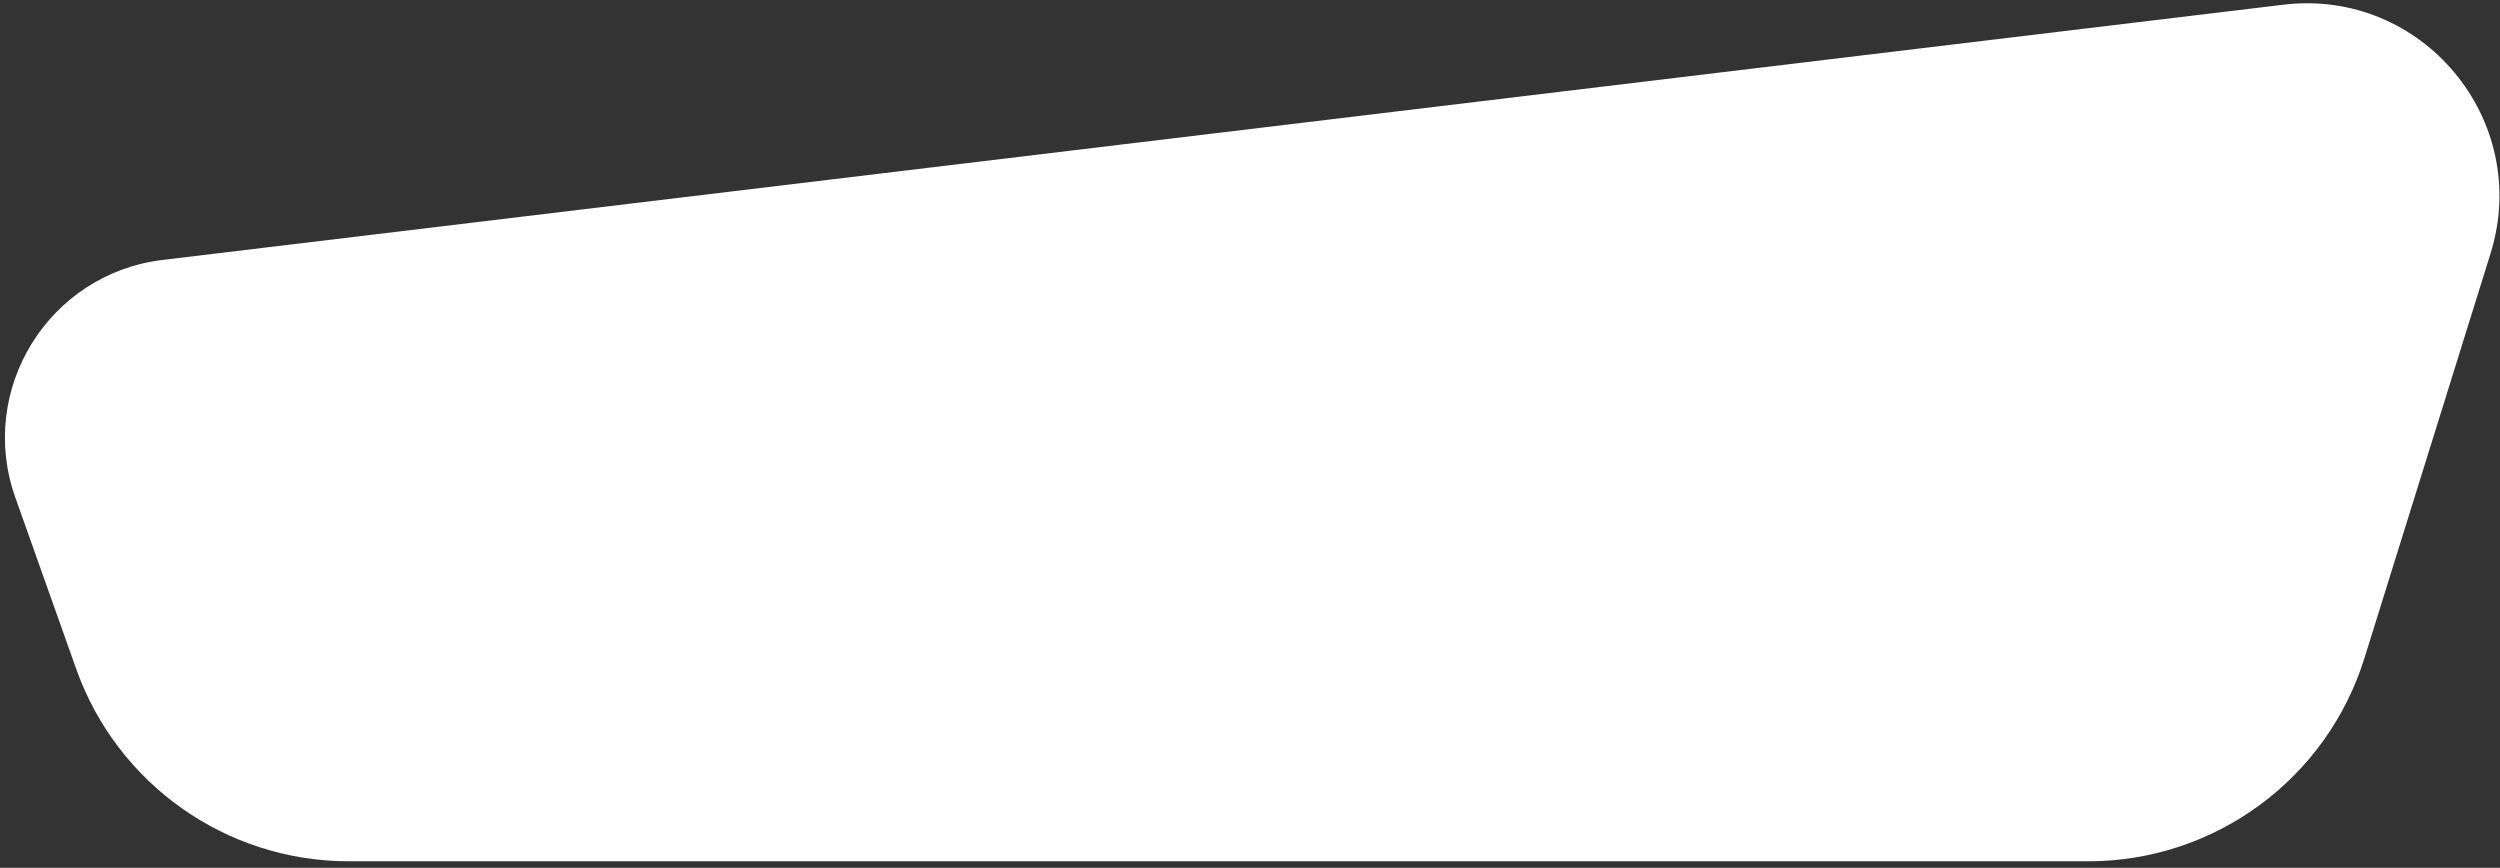 <?xml version="1.0" encoding="UTF-8"?> <svg xmlns="http://www.w3.org/2000/svg" width="363" height="126" viewBox="0 0 363 126" fill="none"><rect x="0" y="0" width="363" height="126" fill="#333333" stroke="none"/> <path d="M2.23 72.257C-3.349 56.554 7.078 39.731 23.623 37.74L331.547 0.683C351.708 -1.743 367.666 17.426 361.625 36.812L343.32 95.555C337.851 113.105 321.605 125.06 303.222 125.06H50.639C32.864 125.06 17.013 113.87 11.062 97.12L2.23 72.257Z" fill="white"></path> </svg> 